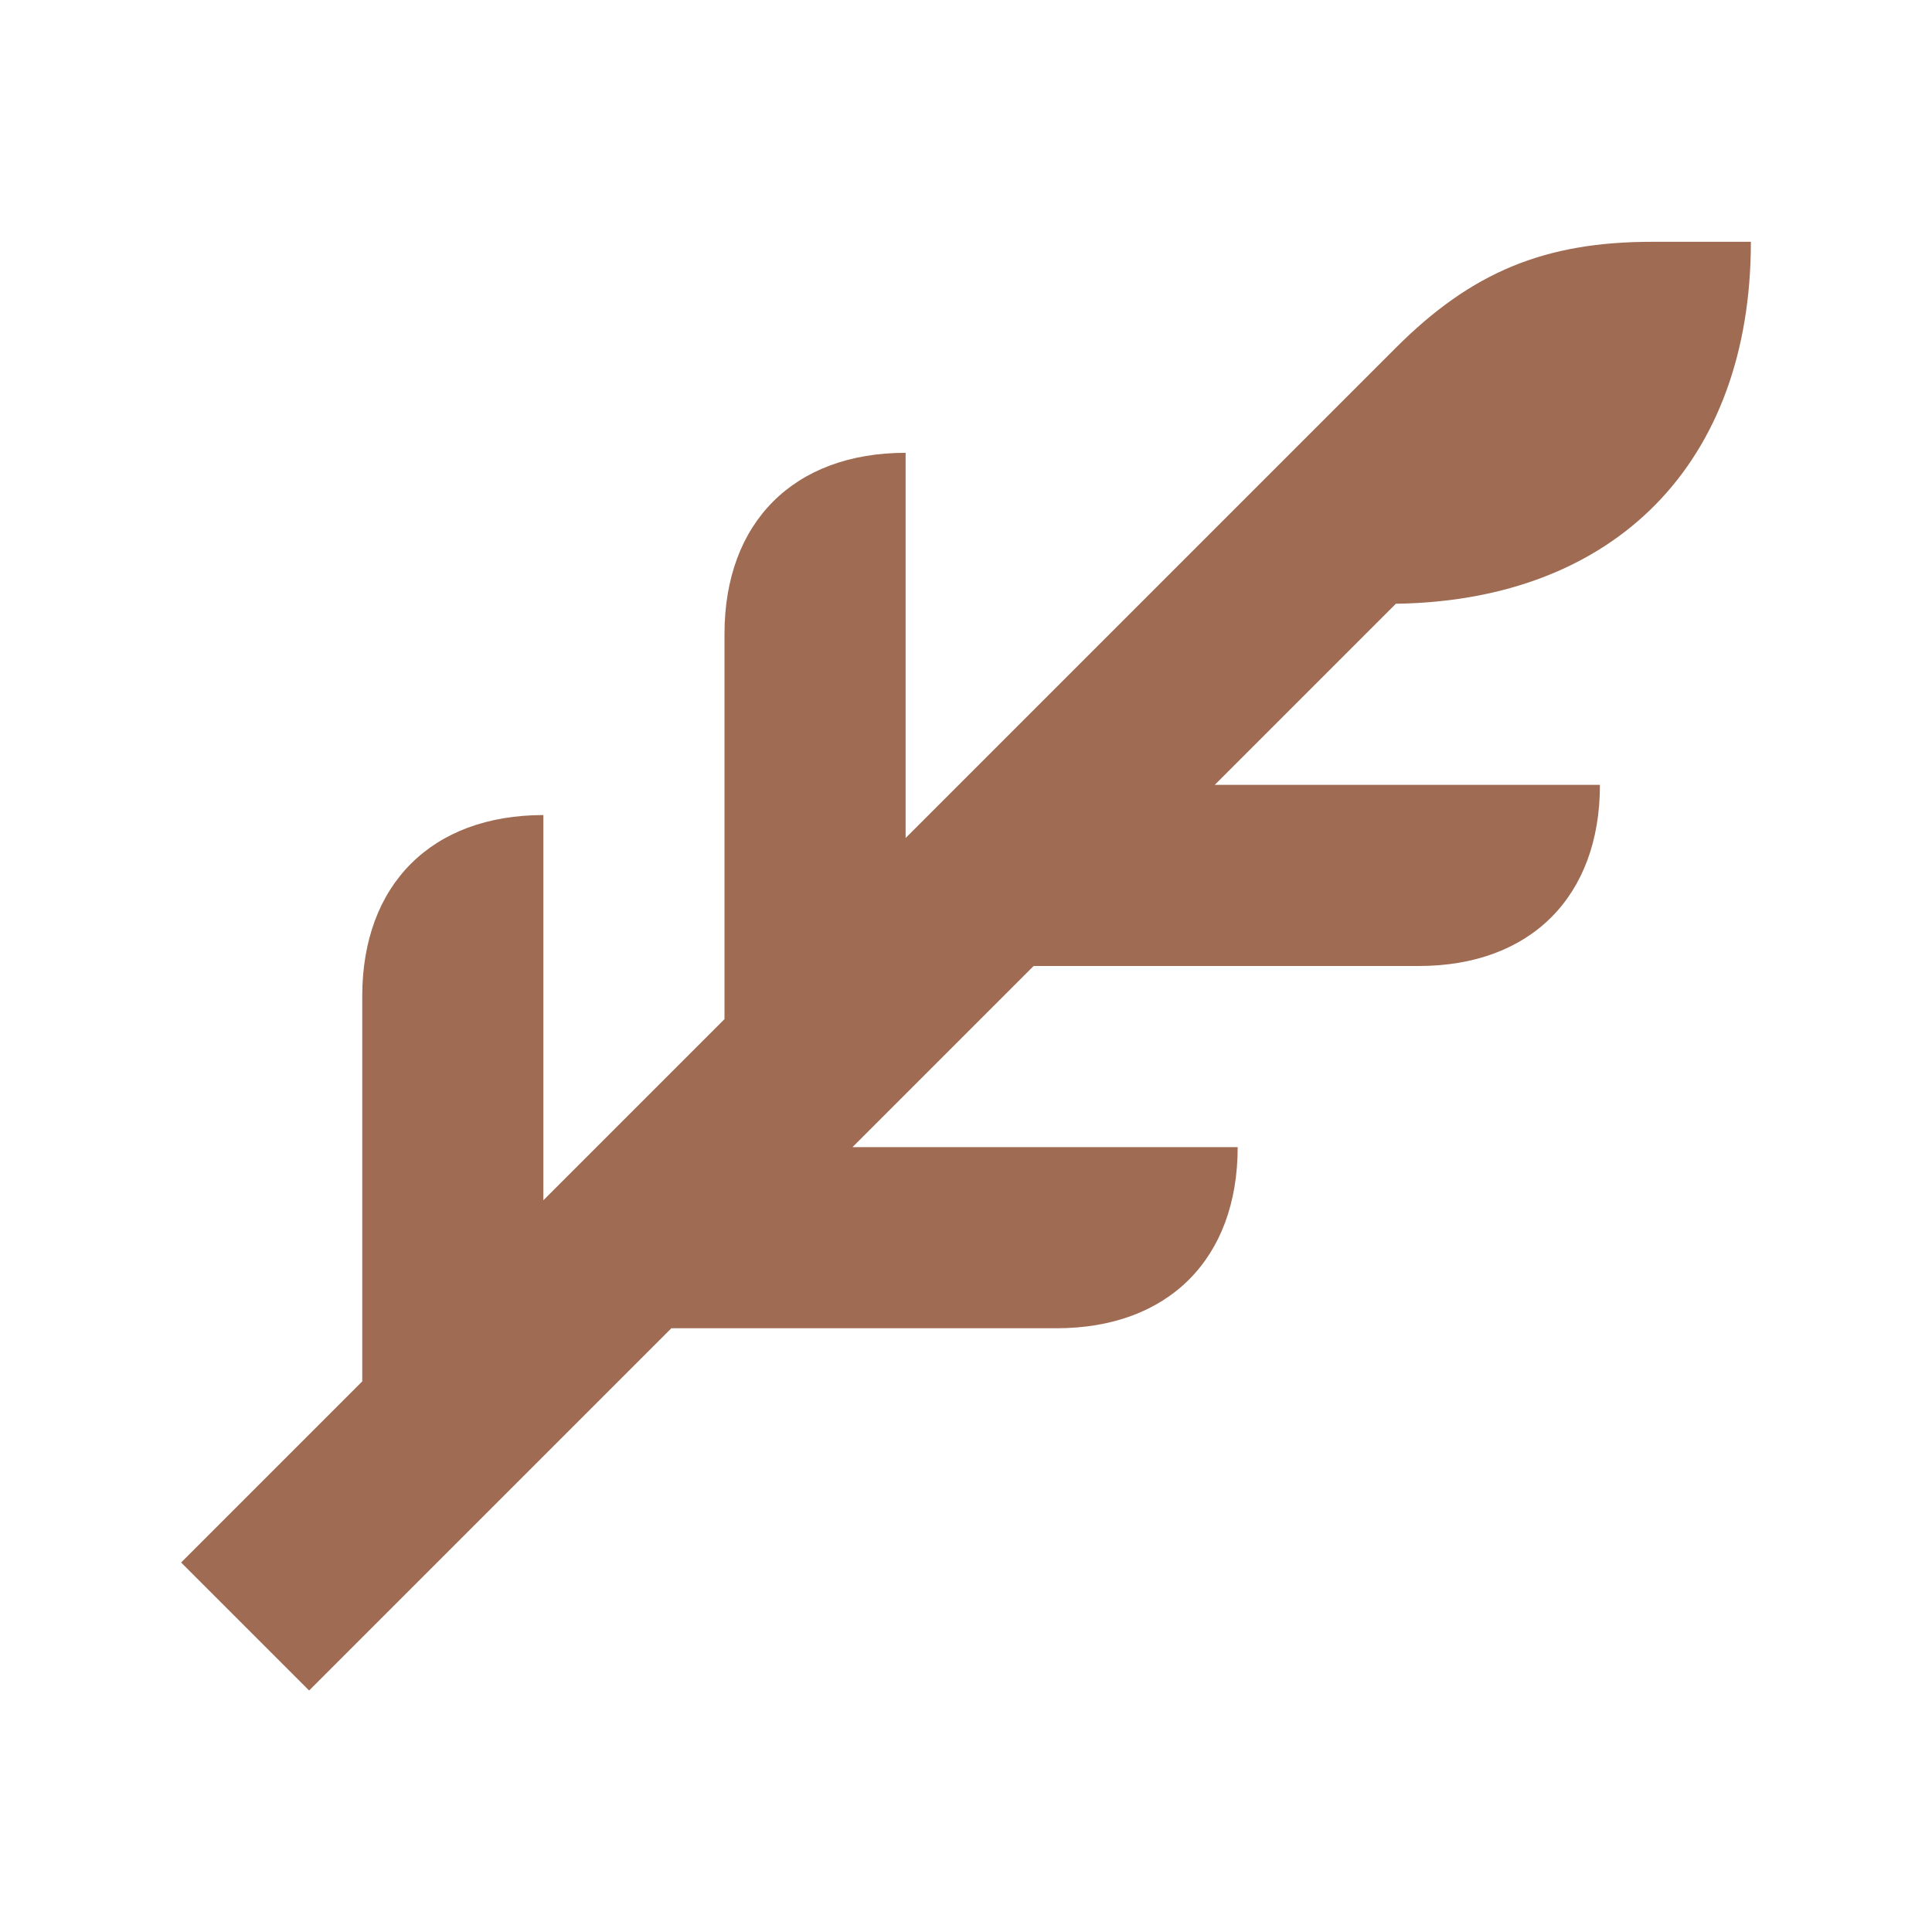 <svg xmlns="http://www.w3.org/2000/svg"  viewBox="0 0 64 64"><defs fill="#9F6B53" /><path  d="m46.25,19.99l-6.01,6.01h12.76c0,3.7-2.3,6-6,6h-12.76l-6,6h12.76c0,3.7-2.3,6-6,6h-12.76l-12,12-4.24-4.24,6-6v-12.76c0-3.7,2.3-6,6-6v12.76l6-6v-12.76c0-3.7,2.3-6,6-6v12.76l16.24-16.24c2.51-2.51,4.93-3.51,8.49-3.51h3.27c0,7.32-4.49,11.88-11.75,11.99Z" fill="#9F6B53" /></svg>